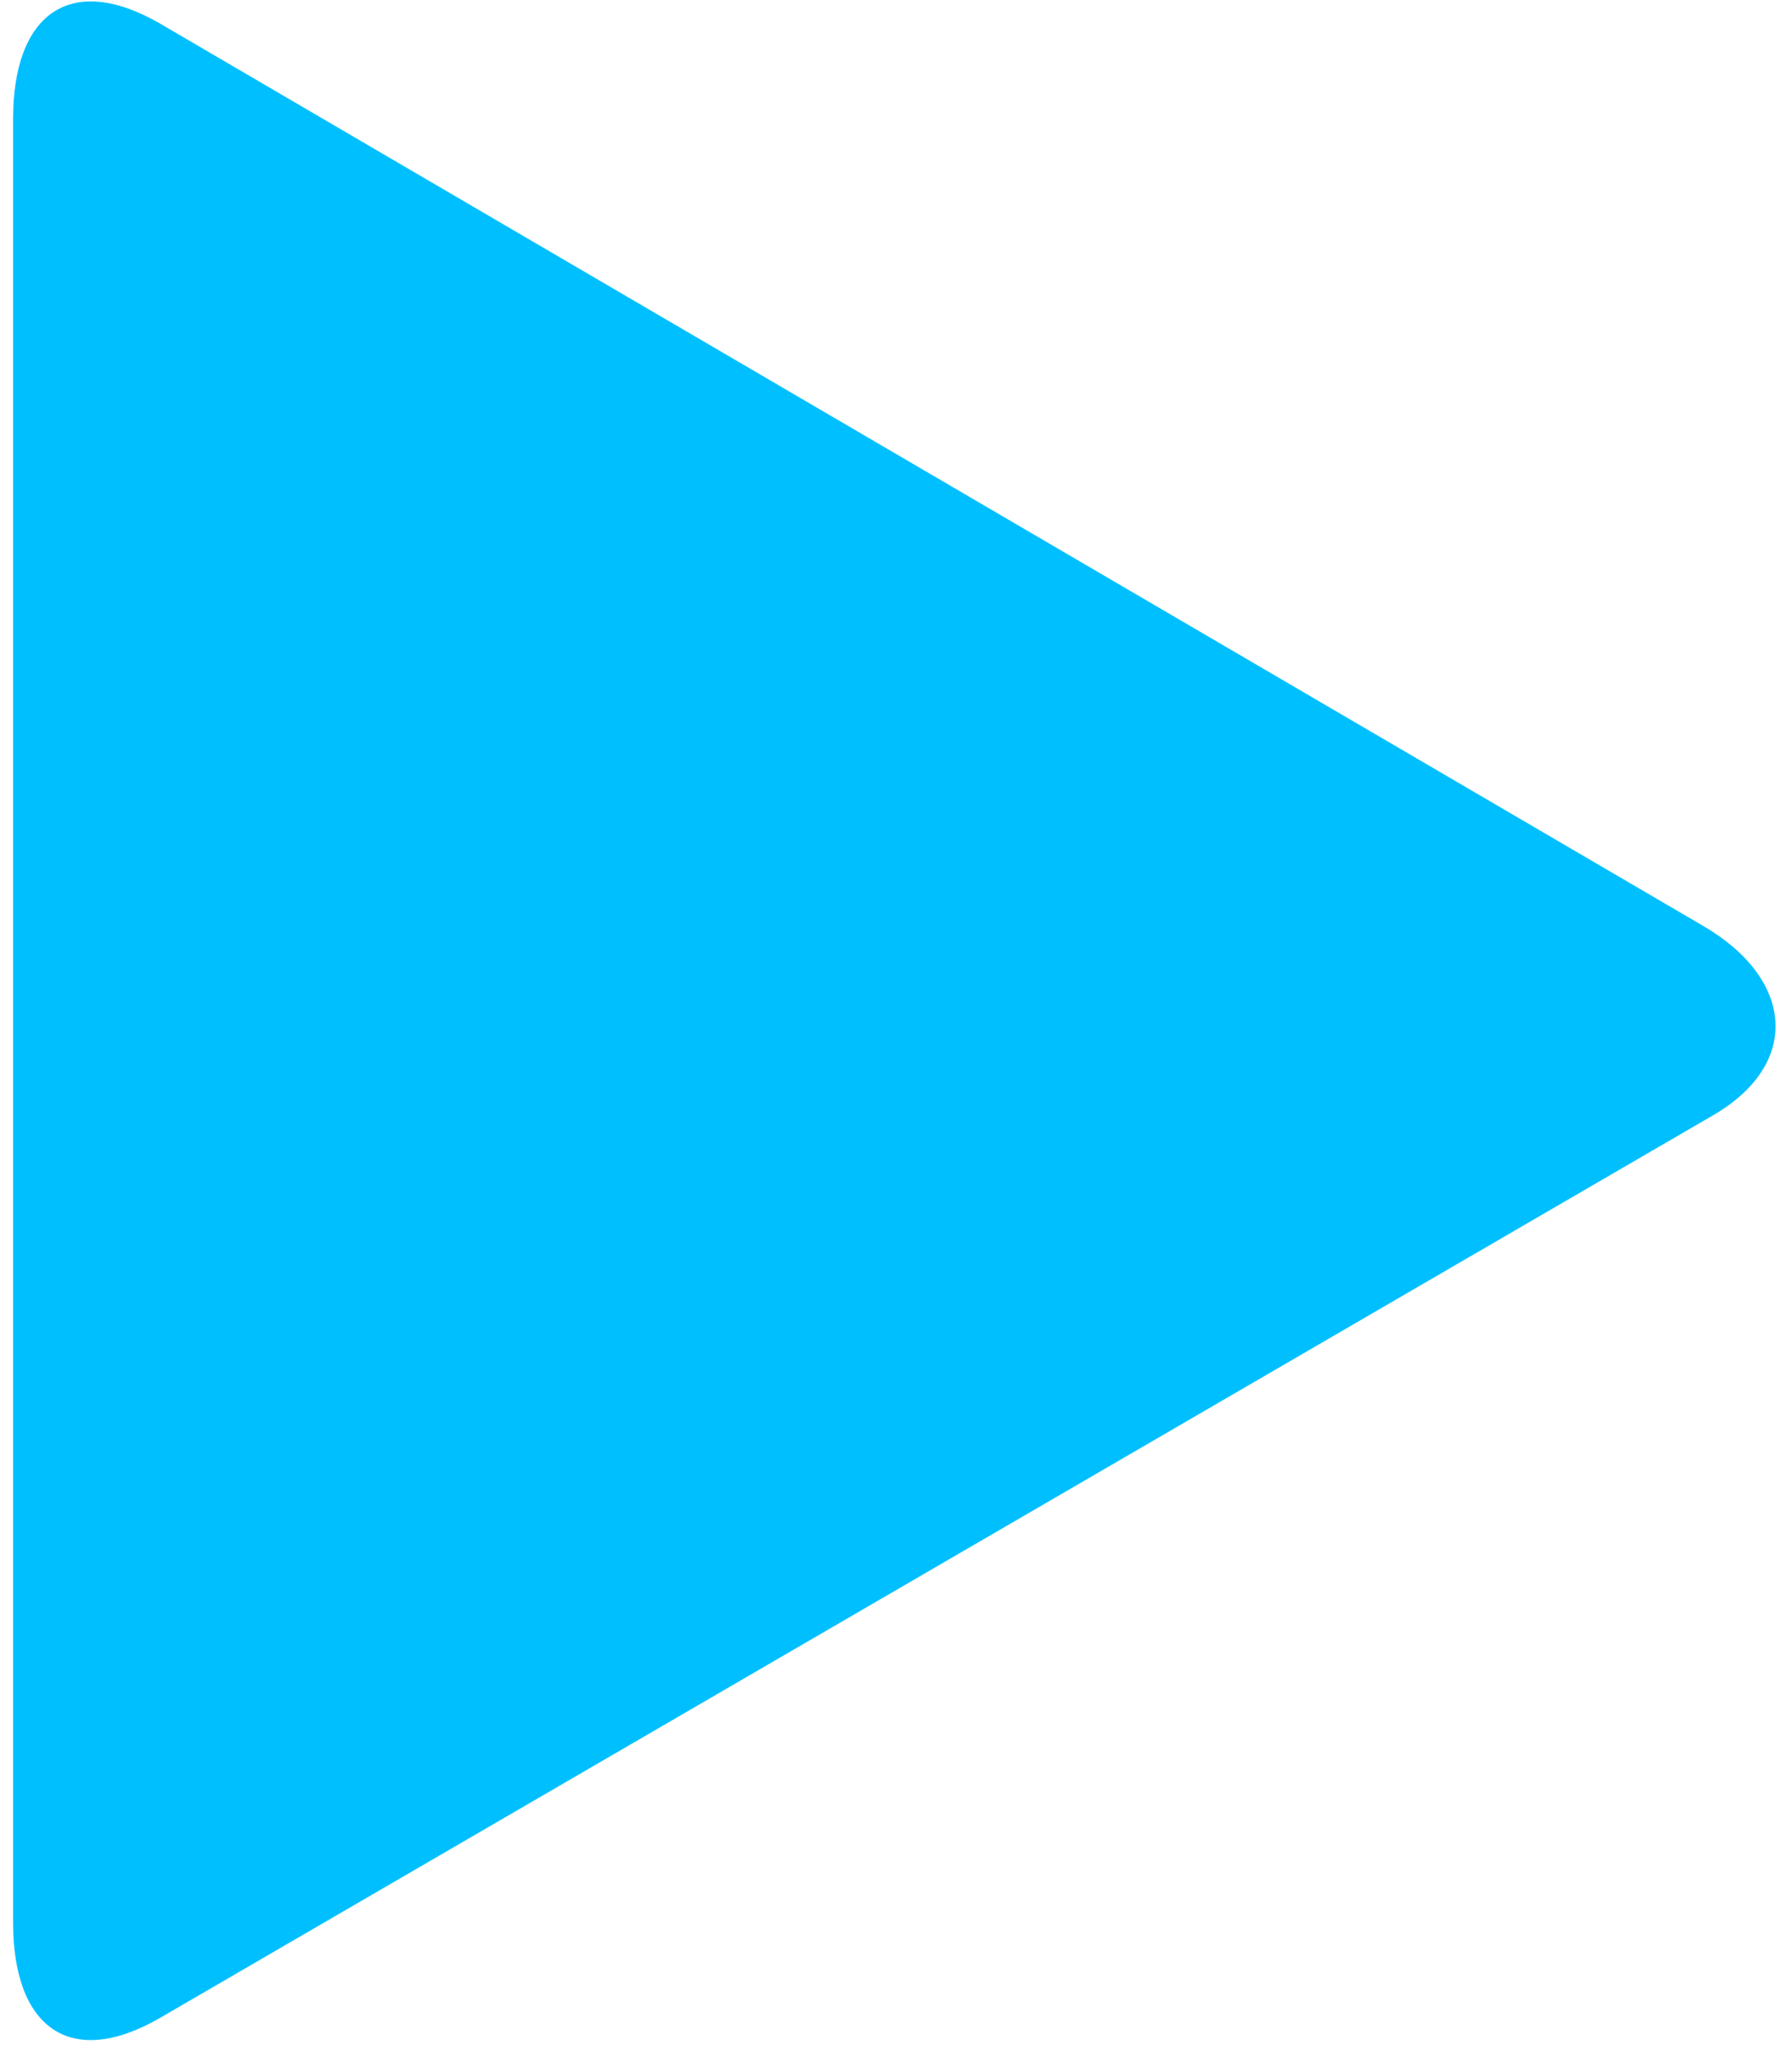 <?xml version="1.0" encoding="UTF-8"?>
<svg width="88px" height="101px" viewBox="0 0 88 101" version="1.1" xmlns="http://www.w3.org/2000/svg" xmlns:xlink="http://www.w3.org/1999/xlink">
    <!-- Generator: Sketch 49.3 (51167) - http://www.bohemiancoding.com/sketch -->
    <title>play</title>
    <desc>Created with Sketch.</desc>
    <defs></defs>
    <g id="Page-1" stroke="none" stroke-width="1" fill="none" fill-rule="evenodd">
        <g id="play" fill="#00BFFF" fill-rule="nonzero">
            <path d="M83.629,45.453 L7.871,1.164 C3.441,-1.399 0.644,0.699 0.644,5.824 L0.644,94.402 C0.644,99.531 3.441,101.629 7.871,99.062 L84.094,54.773 C88.524,52.215 88.055,48.02 83.629,45.453 L83.629,45.453 Z" id="Shape"></path>
        </g>
    </g>
</svg>